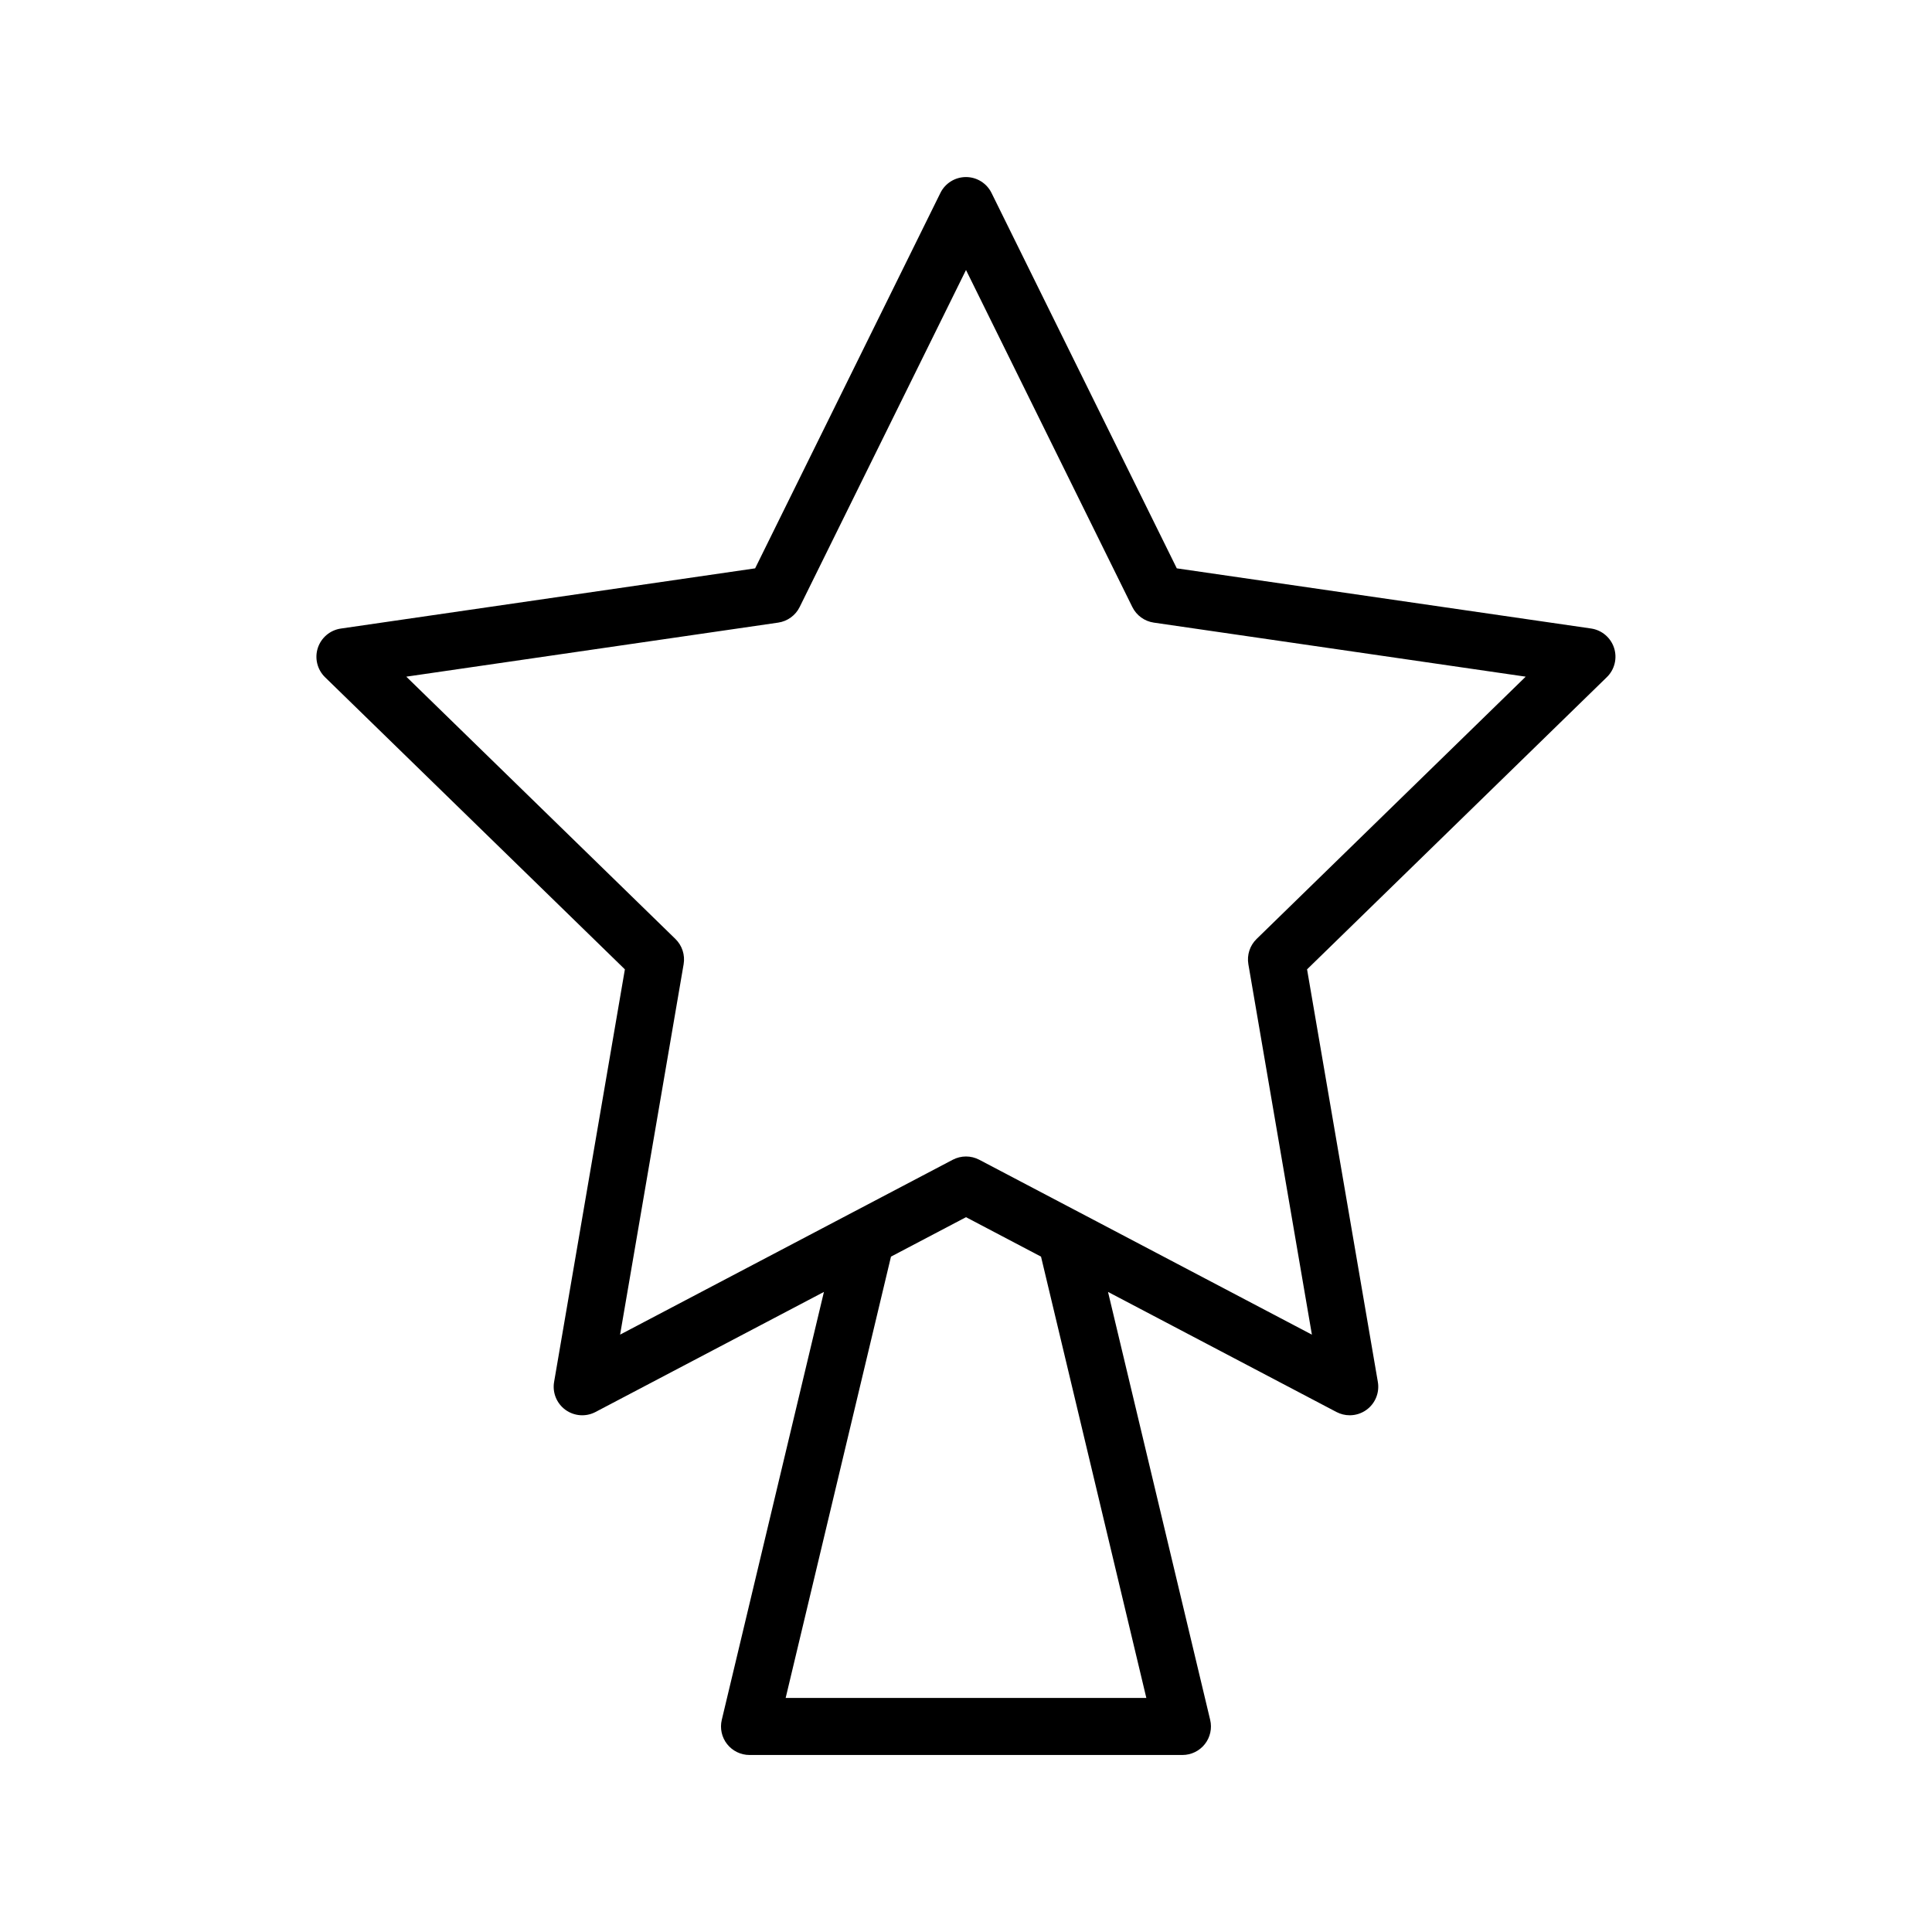 <?xml version="1.0" encoding="UTF-8"?>
<!-- The Best Svg Icon site in the world: iconSvg.co, Visit us! https://iconsvg.co -->
<svg fill="#000000" width="800px" height="800px" version="1.1" viewBox="144 144 512 512" xmlns="http://www.w3.org/2000/svg">
 <path d="m309.6 400.89-18.758 109.34c-0.488 2.836 0.68 5.699 3.008 7.391 2.336 1.691 5.414 1.91 7.961 0.574l60.539-31.824-27.07 113.41c-0.535 2.246-0.016 4.621 1.414 6.434 1.438 1.812 3.621 2.875 5.934 2.875h114.73c2.312 0 4.5-1.059 5.934-2.875 1.43-1.812 1.953-4.188 1.414-6.434l-27.07-113.41 60.539 31.824c1.109 0.578 2.312 0.867 3.516 0.867 1.566 0 3.125-0.488 4.445-1.445 2.328-1.688 3.492-4.555 3.008-7.391l-18.758-109.34 79.445-77.434c2.062-2.004 2.801-5.012 1.914-7.75-0.891-2.734-3.254-4.731-6.102-5.144l-109.78-15.941-49.098-99.484c-1.27-2.578-3.898-4.211-6.773-4.211s-5.508 1.633-6.777 4.211l-49.098 99.484-109.79 15.957c-2.84 0.414-5.211 2.41-6.102 5.144-0.887 2.734-0.145 5.738 1.914 7.75zm138.19 193.08h-95.582l27.91-116.95 19.883-10.453 19.879 10.453zm-97.559-284.97c2.457-0.359 4.59-1.906 5.688-4.133l44.082-89.316 44.078 89.316c1.098 2.227 3.231 3.777 5.688 4.133l98.559 14.324-71.32 69.516c-1.785 1.738-2.594 4.238-2.176 6.691l16.836 98.164-61.703-32.449c-0.004 0-0.004-0.004-0.012-0.004l-26.434-13.895c-1.102-0.578-2.309-0.867-3.516-0.867-1.211 0-2.414 0.293-3.516 0.867l-26.434 13.895c-0.004 0-0.004 0.004-0.012 0.004l-61.707 32.445 16.836-98.164c0.418-2.449-0.395-4.953-2.176-6.691l-71.32-69.512z"/>
</svg>
